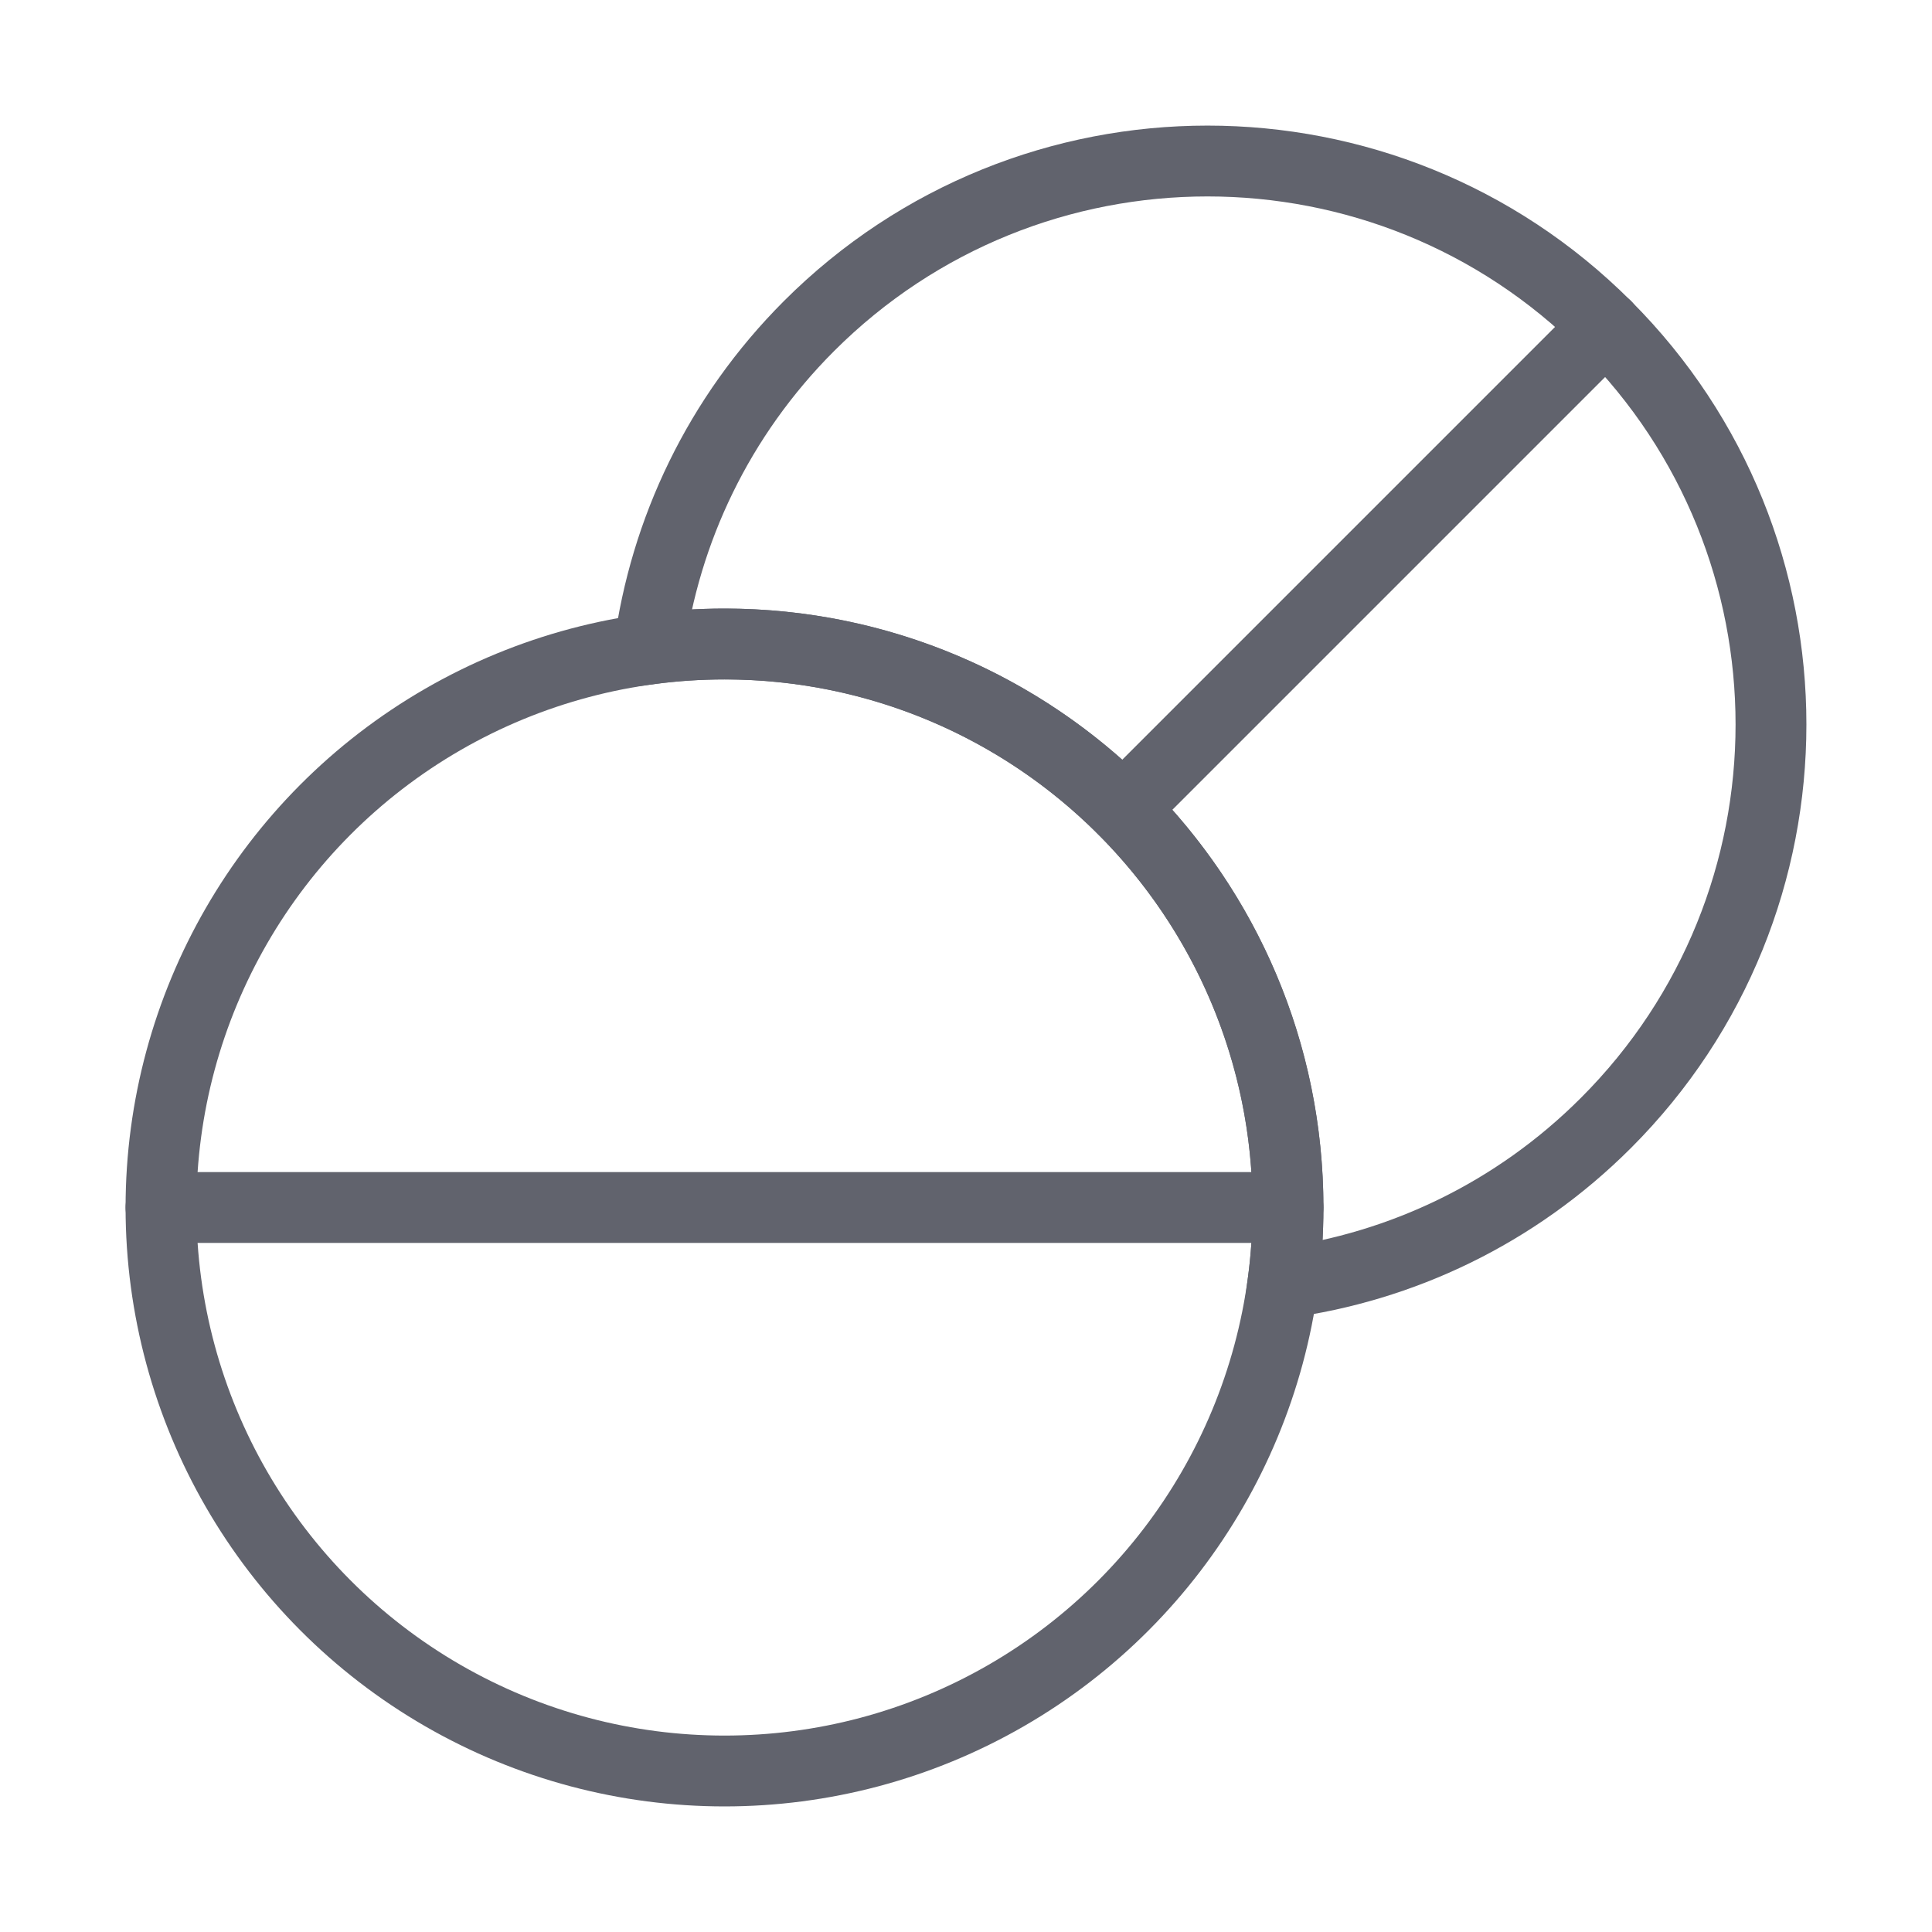 <svg width="30" height="30" viewBox="0 0 30 30" fill="none" xmlns="http://www.w3.org/2000/svg">
<circle cx="11.25" cy="18.75" r="8.75" stroke="#61636D" stroke-width="1.1"/>
<path d="M20 18.75C20 13.918 16.082 10 11.25 10C10.852 10 10.461 10.027 10.078 10.078C10.325 8.244 11.153 6.473 12.562 5.063C15.98 1.646 21.52 1.646 24.937 5.063C28.354 8.48 28.354 14.02 24.937 17.437C23.527 18.847 21.756 19.675 19.922 19.922C19.973 19.538 20 19.147 20 18.75Z" stroke="#61636D" stroke-width="1.1"/>
<path d="M2.5 18.75H20" stroke="#61636D" stroke-width="1.1" stroke-linecap="round" stroke-linejoin="round"/>
<path d="M24.938 5.063L17.438 12.563" stroke="#61636D" stroke-width="1.1" stroke-linecap="round" stroke-linejoin="round"/>
</svg>
